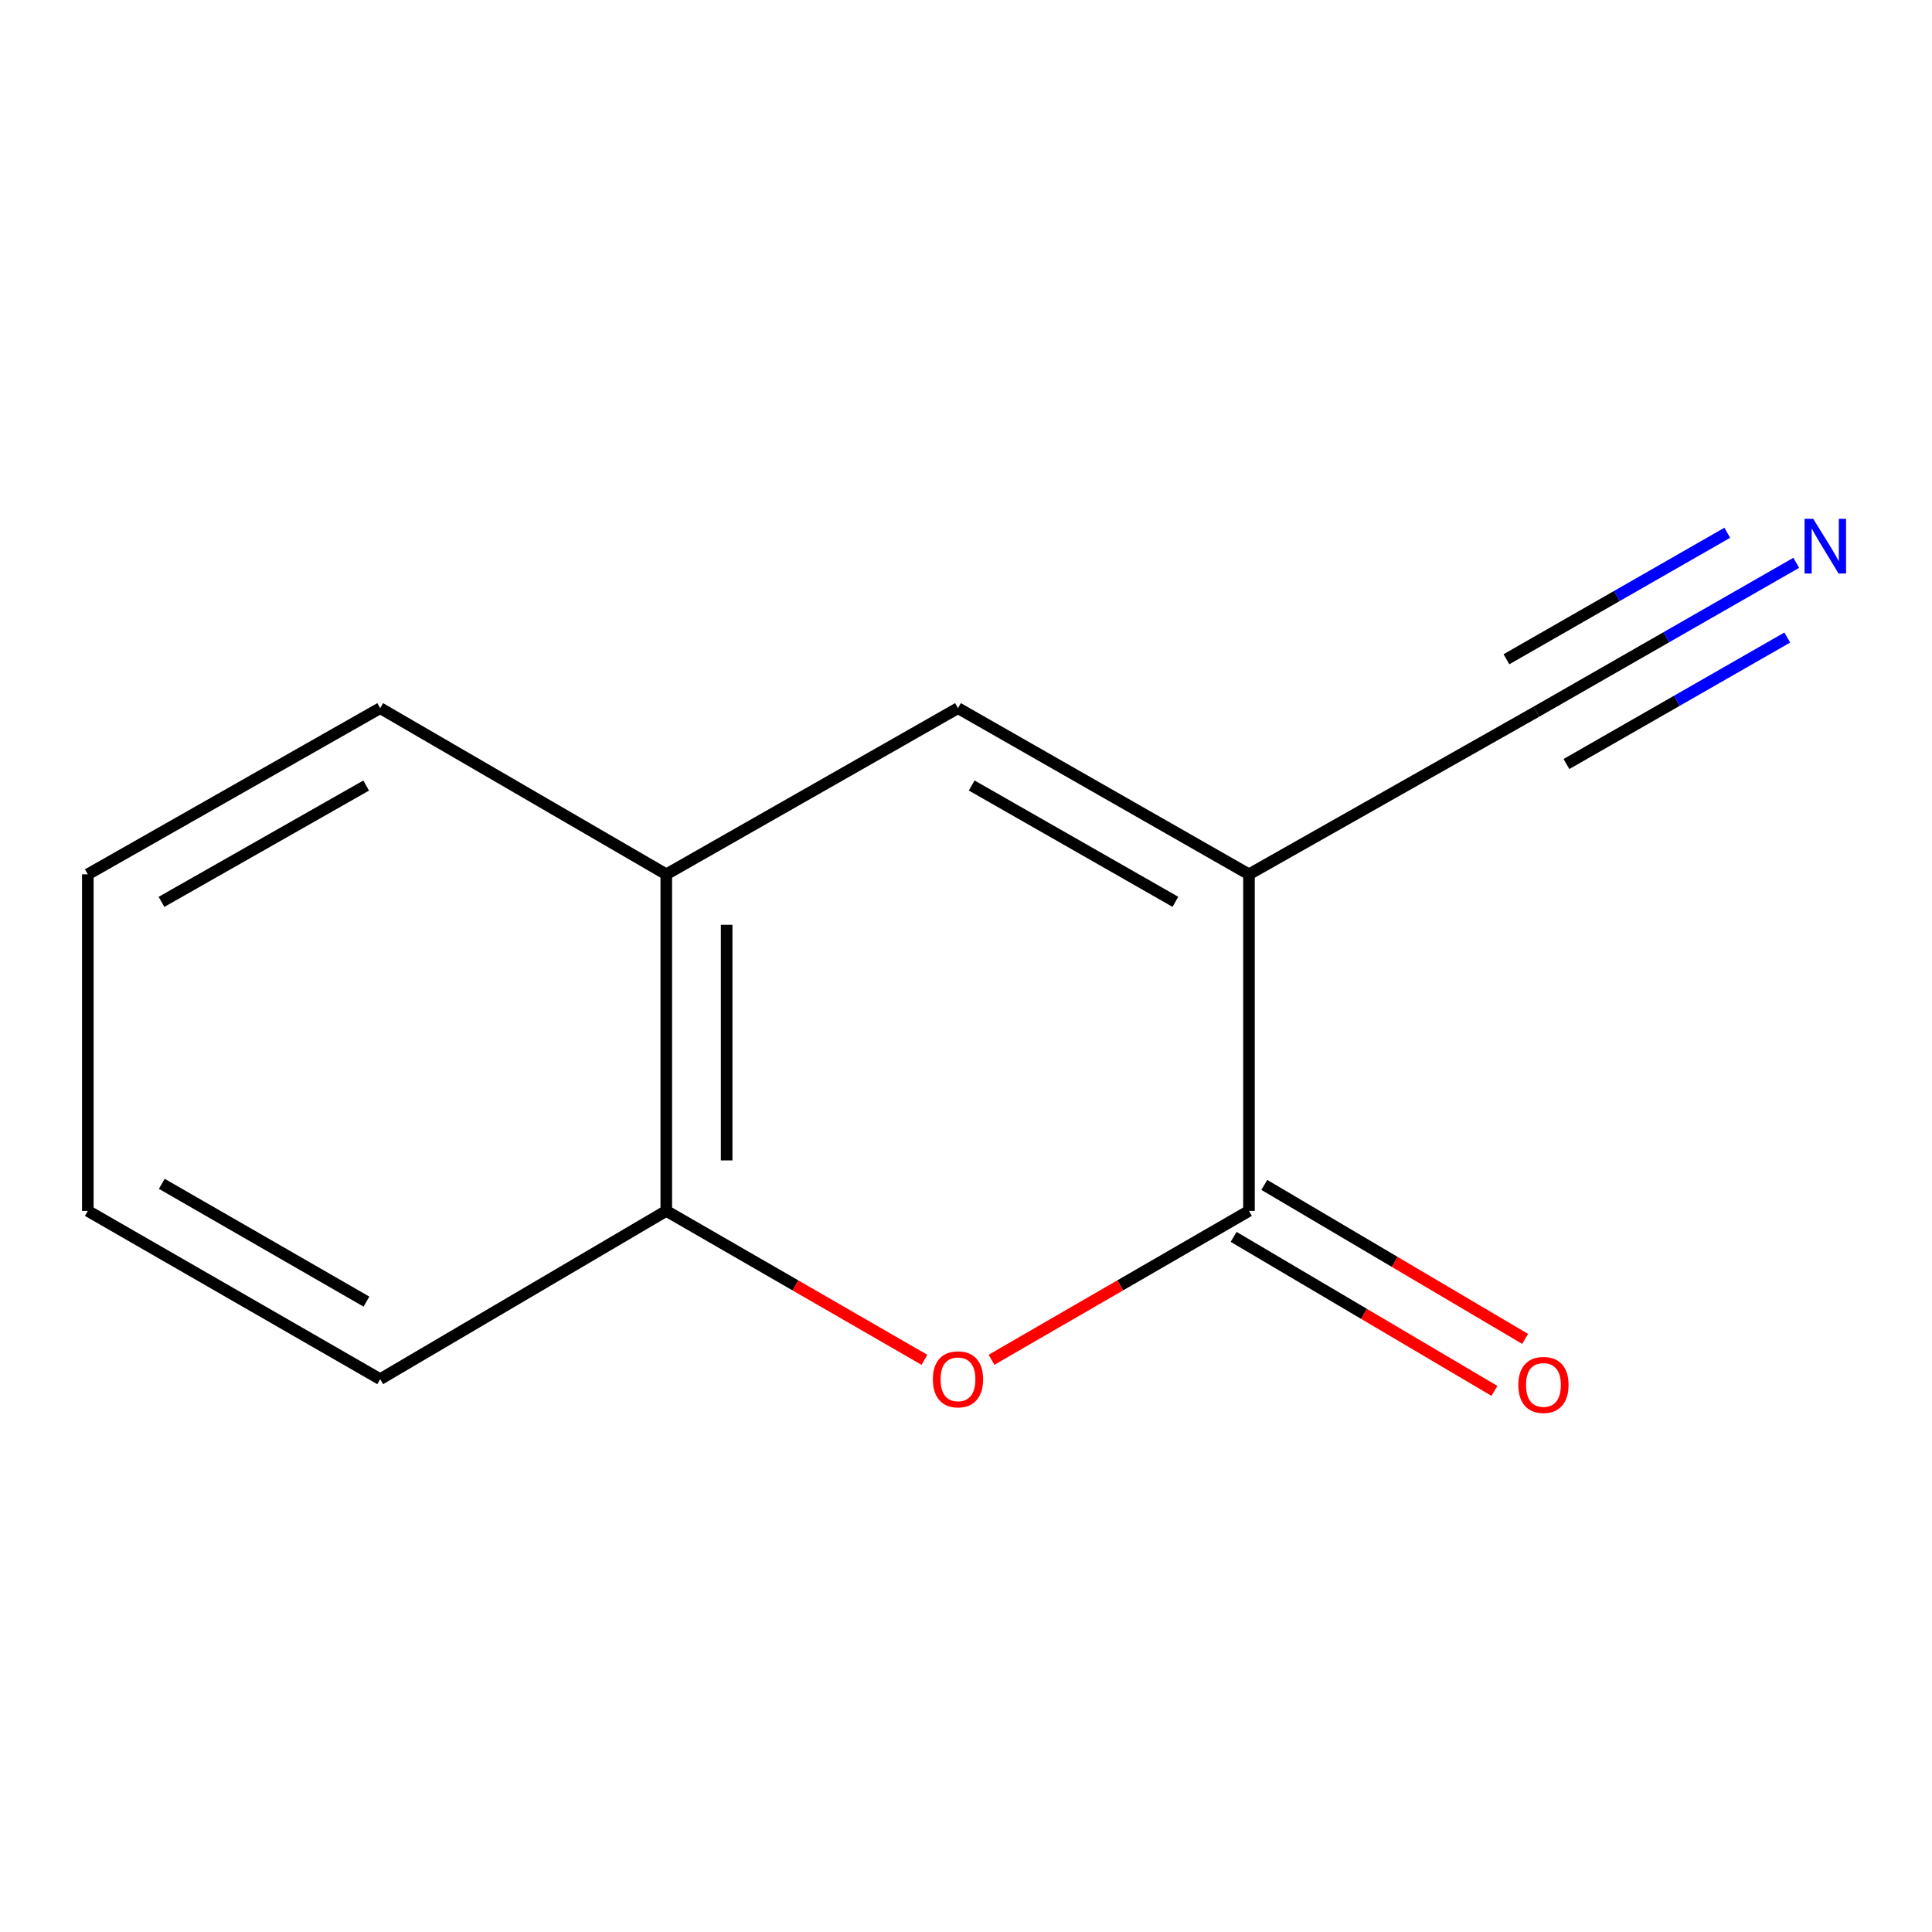 <?xml version='1.0' encoding='iso-8859-1'?>
<svg version='1.1' baseProfile='full'
              xmlns='http://www.w3.org/2000/svg'
                      xmlns:rdkit='http://www.rdkit.org/xml'
                      xmlns:xlink='http://www.w3.org/1999/xlink'
                  xml:space='preserve'
width='1000px' height='1000px' viewBox='0 0 1000 1000'>
<!-- END OF HEADER -->
<rect style='opacity:1.0;fill:#FFFFFF;stroke:none' width='1000' height='1000' x='0' y='0'> </rect>
<path class='bond-0' d='M 646.465,452.548 L 646.465,626.755' style='fill:none;fill-rule:evenodd;stroke:#000000;stroke-width:6px;stroke-linecap:butt;stroke-linejoin:miter;stroke-opacity:1' />
<path class='bond-2' d='M 646.465,452.548 L 495.848,366.538' style='fill:none;fill-rule:evenodd;stroke:#000000;stroke-width:6px;stroke-linecap:butt;stroke-linejoin:miter;stroke-opacity:1' />
<path class='bond-2' d='M 608.378,466.779 L 502.946,406.572' style='fill:none;fill-rule:evenodd;stroke:#000000;stroke-width:6px;stroke-linecap:butt;stroke-linejoin:miter;stroke-opacity:1' />
<path class='bond-3' d='M 646.465,452.548 L 795.259,368.343' style='fill:none;fill-rule:evenodd;stroke:#000000;stroke-width:6px;stroke-linecap:butt;stroke-linejoin:miter;stroke-opacity:1' />
<path class='bond-1' d='M 646.465,626.755 L 579.831,665.29' style='fill:none;fill-rule:evenodd;stroke:#000000;stroke-width:6px;stroke-linecap:butt;stroke-linejoin:miter;stroke-opacity:1' />
<path class='bond-1' d='M 579.831,665.29 L 513.198,703.825' style='fill:none;fill-rule:evenodd;stroke:#FF0000;stroke-width:6px;stroke-linecap:butt;stroke-linejoin:miter;stroke-opacity:1' />
<path class='bond-7' d='M 638.522,640.207 L 706.02,680.063' style='fill:none;fill-rule:evenodd;stroke:#000000;stroke-width:6px;stroke-linecap:butt;stroke-linejoin:miter;stroke-opacity:1' />
<path class='bond-7' d='M 706.02,680.063 L 773.519,719.92' style='fill:none;fill-rule:evenodd;stroke:#FF0000;stroke-width:6px;stroke-linecap:butt;stroke-linejoin:miter;stroke-opacity:1' />
<path class='bond-7' d='M 654.408,613.302 L 721.907,653.159' style='fill:none;fill-rule:evenodd;stroke:#000000;stroke-width:6px;stroke-linecap:butt;stroke-linejoin:miter;stroke-opacity:1' />
<path class='bond-7' d='M 721.907,653.159 L 789.405,693.015' style='fill:none;fill-rule:evenodd;stroke:#FF0000;stroke-width:6px;stroke-linecap:butt;stroke-linejoin:miter;stroke-opacity:1' />
<path class='bond-12' d='M 478.49,703.844 L 411.678,665.299' style='fill:none;fill-rule:evenodd;stroke:#FF0000;stroke-width:6px;stroke-linecap:butt;stroke-linejoin:miter;stroke-opacity:1' />
<path class='bond-12' d='M 411.678,665.299 L 344.866,626.755' style='fill:none;fill-rule:evenodd;stroke:#000000;stroke-width:6px;stroke-linecap:butt;stroke-linejoin:miter;stroke-opacity:1' />
<path class='bond-6' d='M 495.848,366.538 L 344.866,452.548' style='fill:none;fill-rule:evenodd;stroke:#000000;stroke-width:6px;stroke-linecap:butt;stroke-linejoin:miter;stroke-opacity:1' />
<path class='bond-5' d='M 795.259,368.343 L 862.497,329.83' style='fill:none;fill-rule:evenodd;stroke:#000000;stroke-width:6px;stroke-linecap:butt;stroke-linejoin:miter;stroke-opacity:1' />
<path class='bond-5' d='M 862.497,329.83 L 929.735,291.317' style='fill:none;fill-rule:evenodd;stroke:#0000FF;stroke-width:6px;stroke-linecap:butt;stroke-linejoin:miter;stroke-opacity:1' />
<path class='bond-5' d='M 810.789,395.455 L 867.941,362.719' style='fill:none;fill-rule:evenodd;stroke:#000000;stroke-width:6px;stroke-linecap:butt;stroke-linejoin:miter;stroke-opacity:1' />
<path class='bond-5' d='M 867.941,362.719 L 925.093,329.983' style='fill:none;fill-rule:evenodd;stroke:#0000FF;stroke-width:6px;stroke-linecap:butt;stroke-linejoin:miter;stroke-opacity:1' />
<path class='bond-5' d='M 779.73,341.231 L 836.882,308.495' style='fill:none;fill-rule:evenodd;stroke:#000000;stroke-width:6px;stroke-linecap:butt;stroke-linejoin:miter;stroke-opacity:1' />
<path class='bond-5' d='M 836.882,308.495 L 894.034,275.759' style='fill:none;fill-rule:evenodd;stroke:#0000FF;stroke-width:6px;stroke-linecap:butt;stroke-linejoin:miter;stroke-opacity:1' />
<path class='bond-4' d='M 344.866,626.755 L 344.866,452.548' style='fill:none;fill-rule:evenodd;stroke:#000000;stroke-width:6px;stroke-linecap:butt;stroke-linejoin:miter;stroke-opacity:1' />
<path class='bond-4' d='M 376.111,600.624 L 376.111,478.679' style='fill:none;fill-rule:evenodd;stroke:#000000;stroke-width:6px;stroke-linecap:butt;stroke-linejoin:miter;stroke-opacity:1' />
<path class='bond-8' d='M 344.866,626.755 L 196.783,713.858' style='fill:none;fill-rule:evenodd;stroke:#000000;stroke-width:6px;stroke-linecap:butt;stroke-linejoin:miter;stroke-opacity:1' />
<path class='bond-9' d='M 344.866,452.548 L 196.783,366.538' style='fill:none;fill-rule:evenodd;stroke:#000000;stroke-width:6px;stroke-linecap:butt;stroke-linejoin:miter;stroke-opacity:1' />
<path class='bond-13' d='M 196.783,713.858 L 45.455,626.755' style='fill:none;fill-rule:evenodd;stroke:#000000;stroke-width:6px;stroke-linecap:butt;stroke-linejoin:miter;stroke-opacity:1' />
<path class='bond-13' d='M 189.671,673.713 L 83.74,612.741' style='fill:none;fill-rule:evenodd;stroke:#000000;stroke-width:6px;stroke-linecap:butt;stroke-linejoin:miter;stroke-opacity:1' />
<path class='bond-10' d='M 196.783,366.538 L 45.455,452.548' style='fill:none;fill-rule:evenodd;stroke:#000000;stroke-width:6px;stroke-linecap:butt;stroke-linejoin:miter;stroke-opacity:1' />
<path class='bond-10' d='M 189.523,406.603 L 83.593,466.81' style='fill:none;fill-rule:evenodd;stroke:#000000;stroke-width:6px;stroke-linecap:butt;stroke-linejoin:miter;stroke-opacity:1' />
<path class='bond-11' d='M 45.455,452.548 L 45.455,626.755' style='fill:none;fill-rule:evenodd;stroke:#000000;stroke-width:6px;stroke-linecap:butt;stroke-linejoin:miter;stroke-opacity:1' />
<path  class='atom-2' d='M 482.848 713.938
Q 482.848 707.138, 486.208 703.338
Q 489.568 699.538, 495.848 699.538
Q 502.128 699.538, 505.488 703.338
Q 508.848 707.138, 508.848 713.938
Q 508.848 720.818, 505.448 724.738
Q 502.048 728.618, 495.848 728.618
Q 489.608 728.618, 486.208 724.738
Q 482.848 720.858, 482.848 713.938
M 495.848 725.418
Q 500.168 725.418, 502.488 722.538
Q 504.848 719.618, 504.848 713.938
Q 504.848 708.378, 502.488 705.578
Q 500.168 702.738, 495.848 702.738
Q 491.528 702.738, 489.168 705.538
Q 486.848 708.338, 486.848 713.938
Q 486.848 719.658, 489.168 722.538
Q 491.528 725.418, 495.848 725.418
' fill='#FF0000'/>
<path  class='atom-6' d='M 938.523 268.538
L 947.803 283.538
Q 948.723 285.018, 950.203 287.698
Q 951.683 290.378, 951.763 290.538
L 951.763 268.538
L 955.523 268.538
L 955.523 296.858
L 951.643 296.858
L 941.683 280.458
Q 940.523 278.538, 939.283 276.338
Q 938.083 274.138, 937.723 273.458
L 937.723 296.858
L 934.043 296.858
L 934.043 268.538
L 938.523 268.538
' fill='#0000FF'/>
<path  class='atom-8' d='M 785.887 716.837
Q 785.887 710.037, 789.247 706.237
Q 792.607 702.437, 798.887 702.437
Q 805.167 702.437, 808.527 706.237
Q 811.887 710.037, 811.887 716.837
Q 811.887 723.717, 808.487 727.637
Q 805.087 731.517, 798.887 731.517
Q 792.647 731.517, 789.247 727.637
Q 785.887 723.757, 785.887 716.837
M 798.887 728.317
Q 803.207 728.317, 805.527 725.437
Q 807.887 722.517, 807.887 716.837
Q 807.887 711.277, 805.527 708.477
Q 803.207 705.637, 798.887 705.637
Q 794.567 705.637, 792.207 708.437
Q 789.887 711.237, 789.887 716.837
Q 789.887 722.557, 792.207 725.437
Q 794.567 728.317, 798.887 728.317
' fill='#FF0000'/>
</svg>
